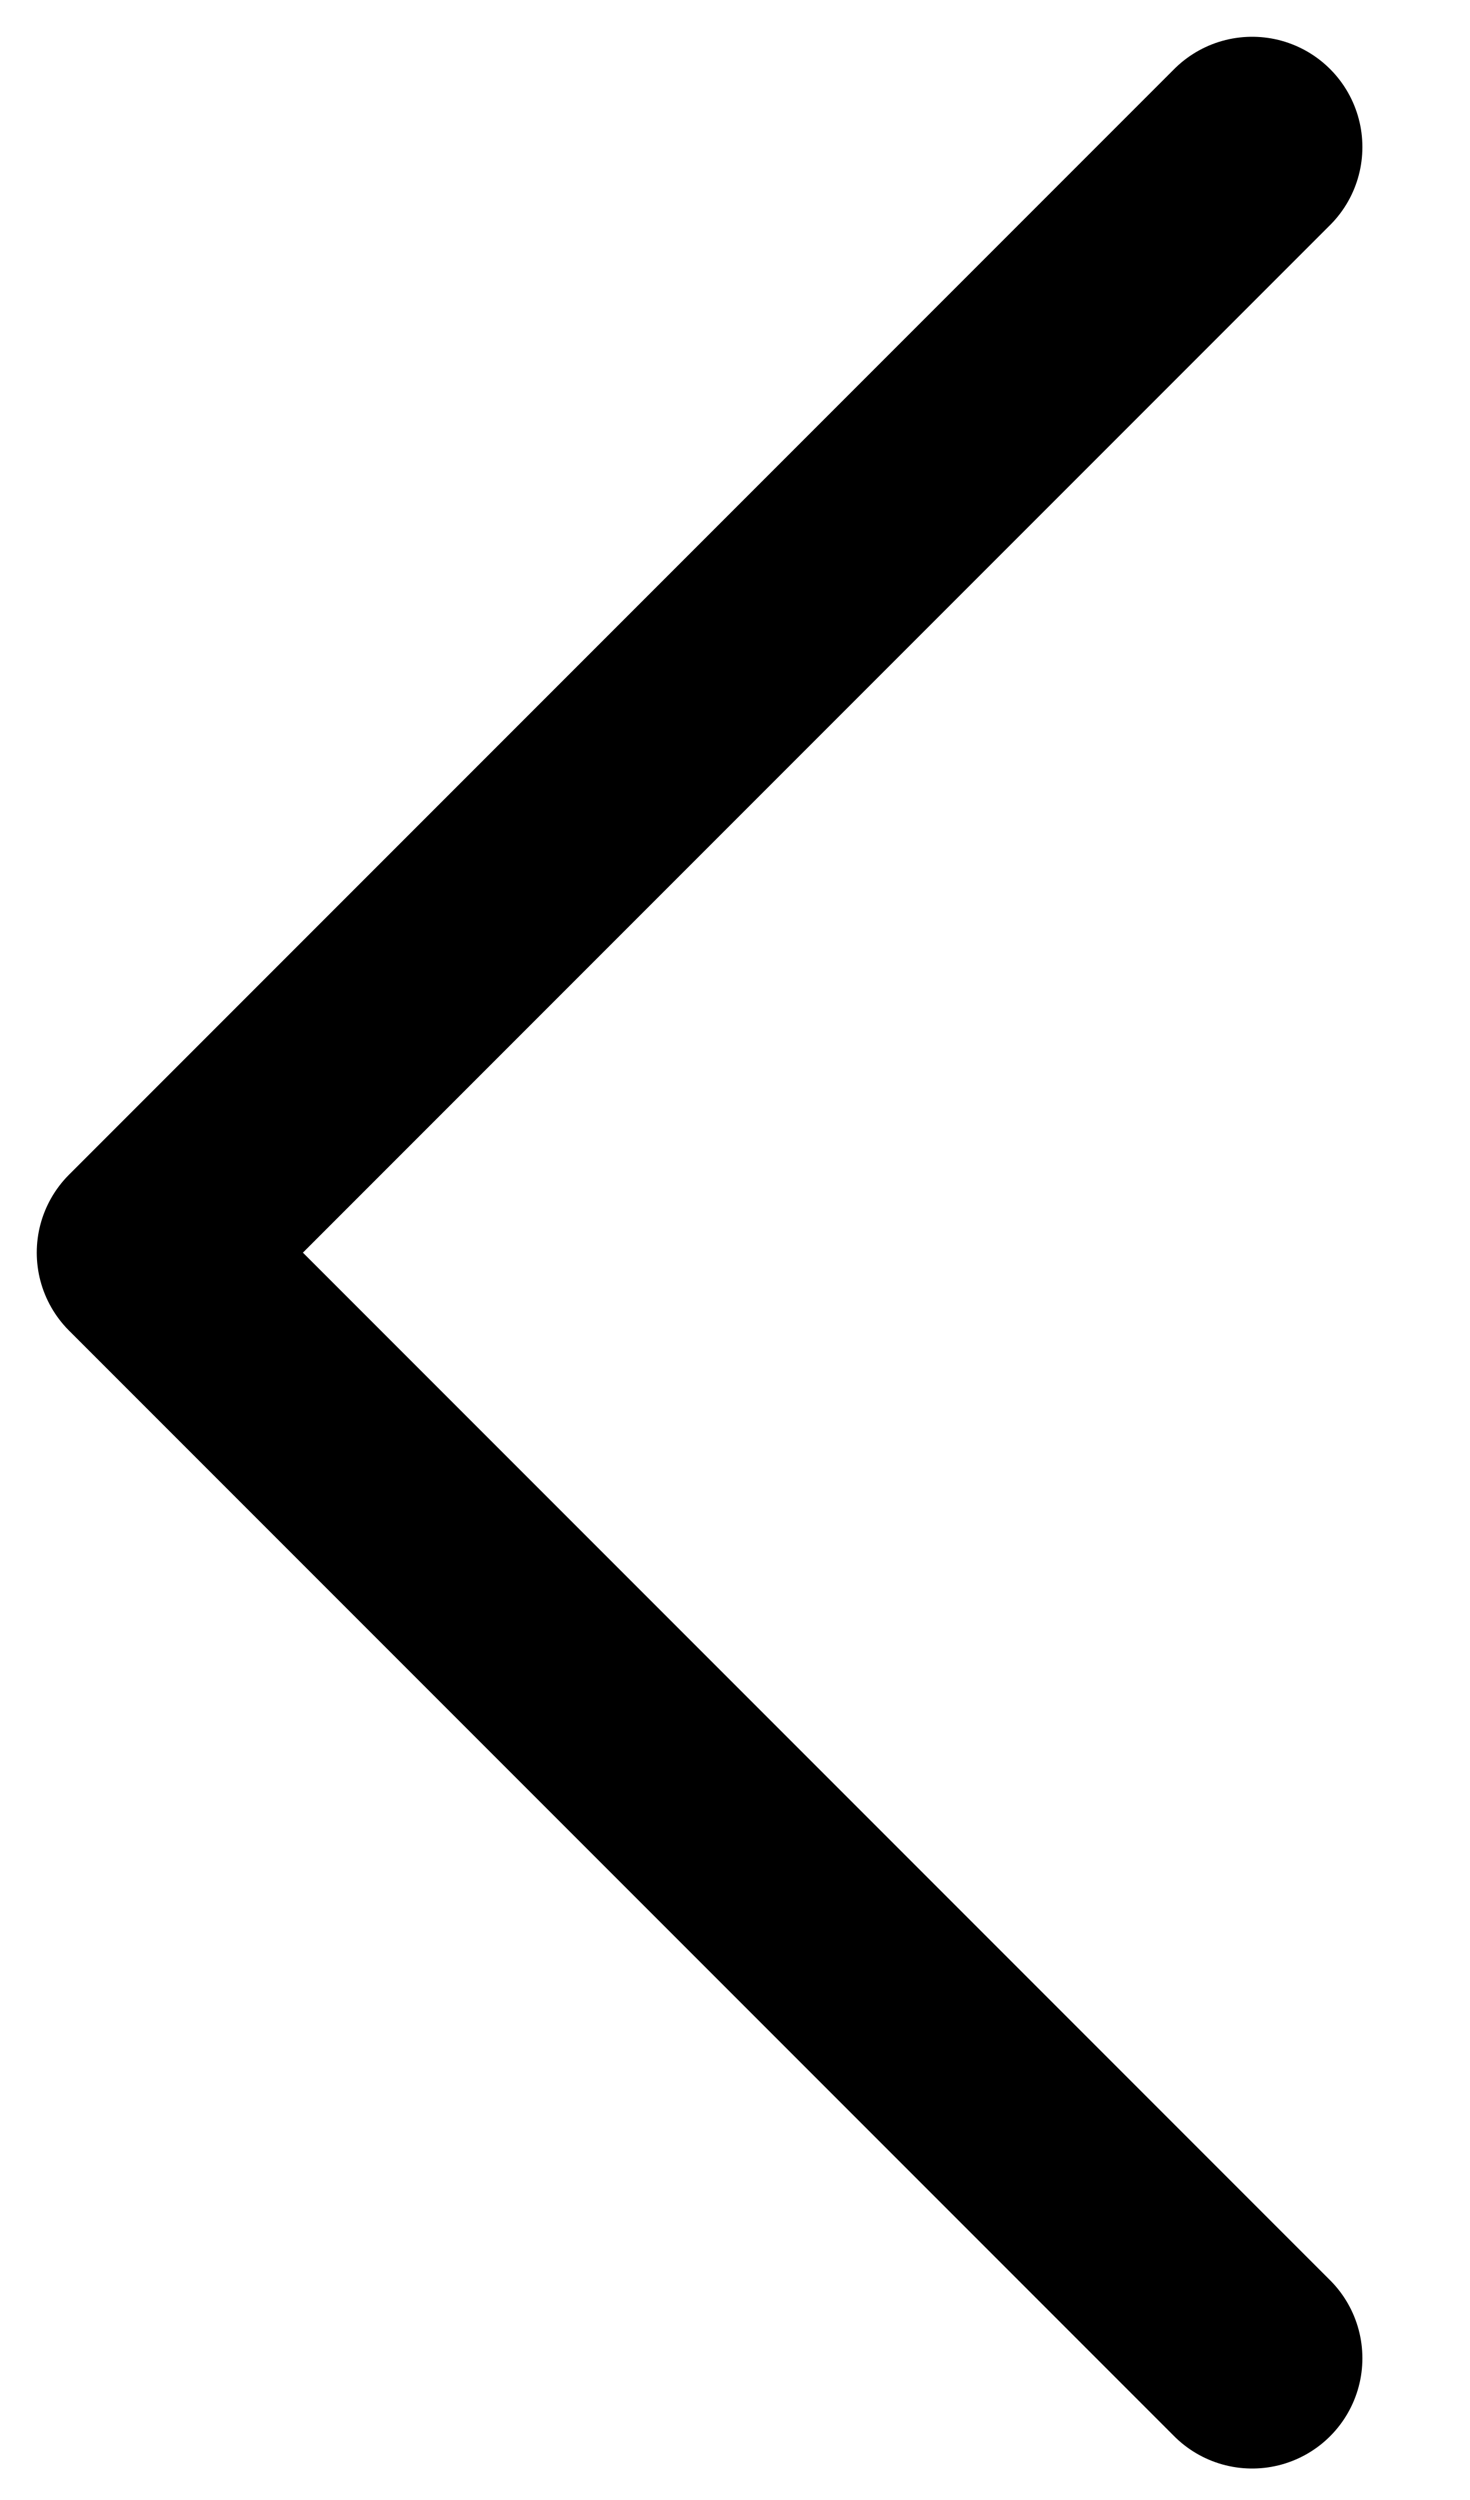 <?xml version="1.0" encoding="UTF-8"?>
<svg width="10px" height="17px" viewBox="0 0 10 17" version="1.1" xmlns="http://www.w3.org/2000/svg" xmlns:xlink="http://www.w3.org/1999/xlink">
    <title>arrow-left</title>
    <g id="AUCTA-WEB-XR-DEMO" stroke="none" stroke-width="1" fill="none" fill-rule="evenodd" stroke-linecap="round" stroke-linejoin="round">
        <g id="3D_explorer_AR-Copy-2" transform="translate(-85, -314)" stroke="#000000" stroke-width="1.5">
            <polyline id="arrow-left" points="93.518 315 86 322.518 93.518 330.036"></polyline>
        </g>
    </g>
</svg>
